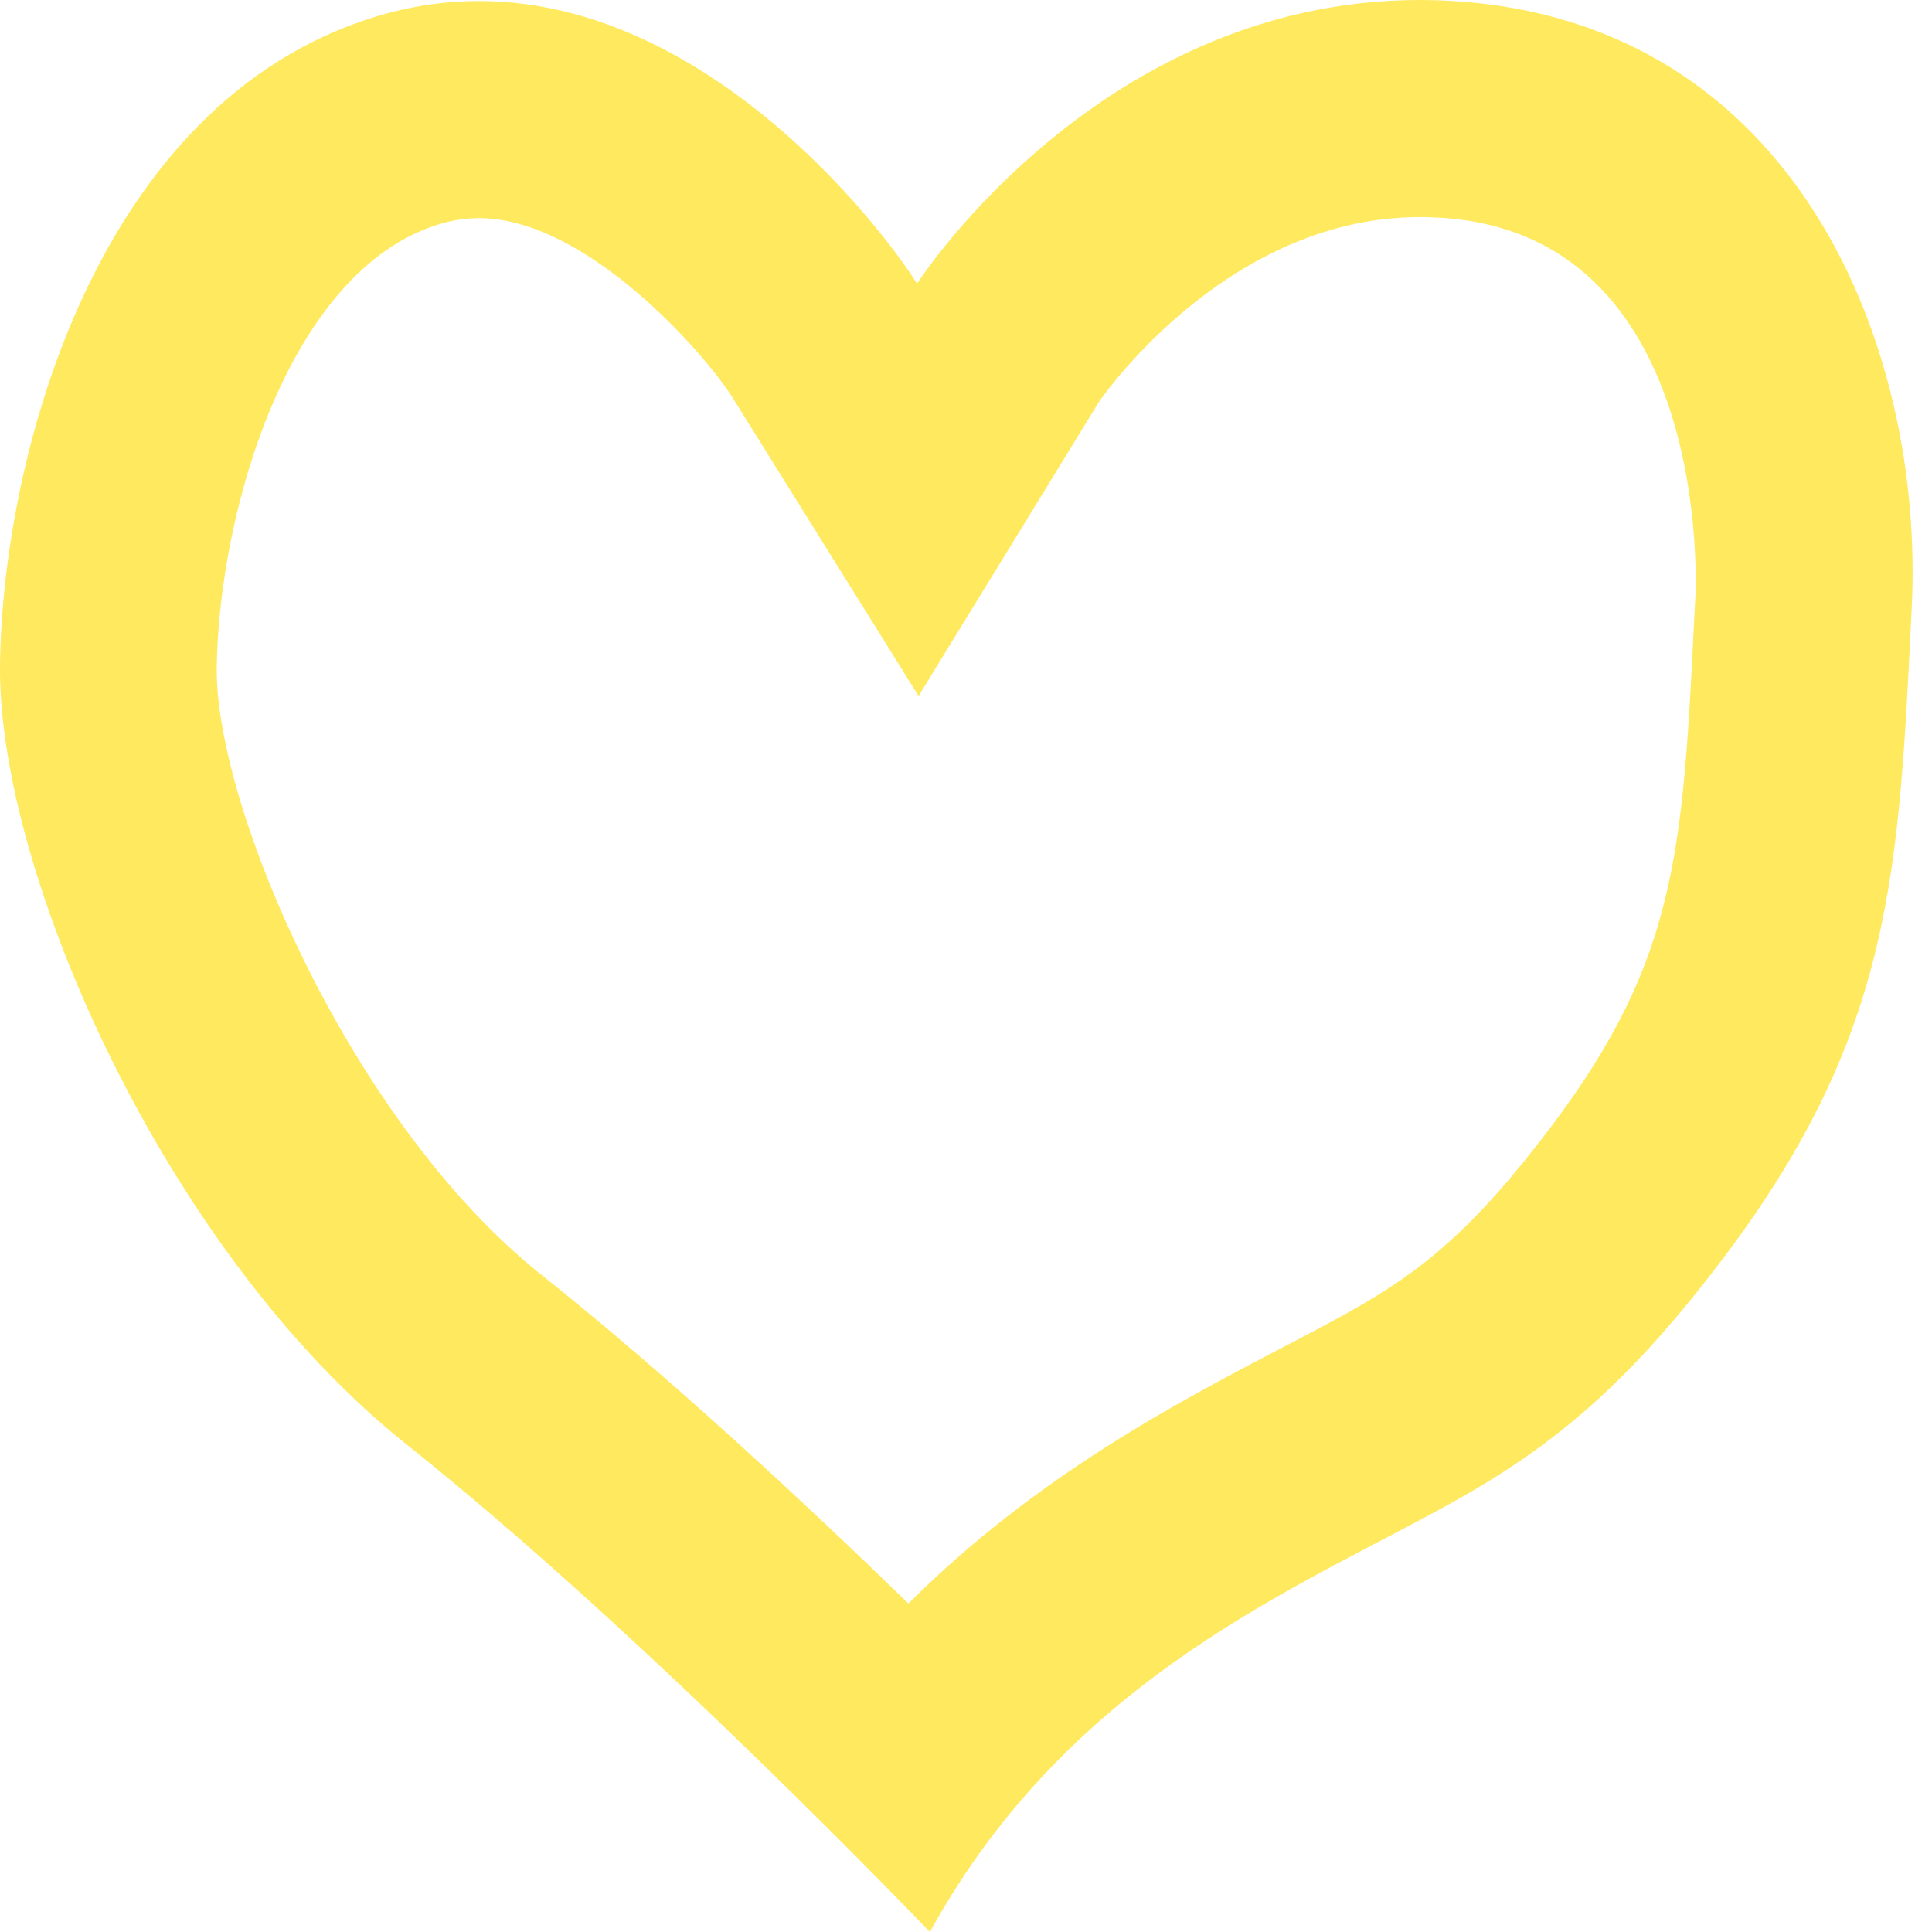 <svg xmlns="http://www.w3.org/2000/svg" width="70" height="70" viewBox="0 0 70 70">
    <g fill="none" fill-rule="evenodd">
        <g fill="#FFE95E">
            <g>
                <g>
                    <g>
                        <path d="M203.657.037c-12.389-.754-19.43 10.24-19.43 10.24-1.407-2.256-9.48-12.773-19.618-9.672C154.47 3.705 151.095 16.567 151 24.08c-.094 7.514 6.01 21.315 14.737 28.26C174.466 59.286 184.692 70 184.692 70c5.163-9.393 13.683-12.592 19.15-15.69 3.588-2.024 6.286-4.317 9.667-8.82 6.113-8.137 6.287-13.993 6.757-23.477.47-9.484-4.22-21.22-16.609-21.976zm8.77 21.59l-.03.555c-.422 8.61-.615 12.543-5.163 18.594-2.866 3.808-4.757 5.292-7.247 6.7-.755.426-1.633.887-2.562 1.368-3.79 1.987-8.9 4.65-13.51 9.255-3.777-3.67-8.69-8.24-13.287-11.899-6.919-5.506-11.835-16.973-11.775-22.014.073-5.667 2.618-14.397 8.053-16.06.47-.146.958-.22 1.45-.222 3.866 0 8.164 4.862 9.208 6.538l6.718 10.776 6.54-10.665c.34-.49 4.8-6.687 11.62-6.687.244 0 .49.009.74.022 9.78.59 9.27 13.2 9.245 13.74z" transform="translate(-1131 -3720) translate(0 3520) translate(566 200) translate(414)"/>
                    </g>
                </g>
            </g>
        </g>
    </g>
</svg>

